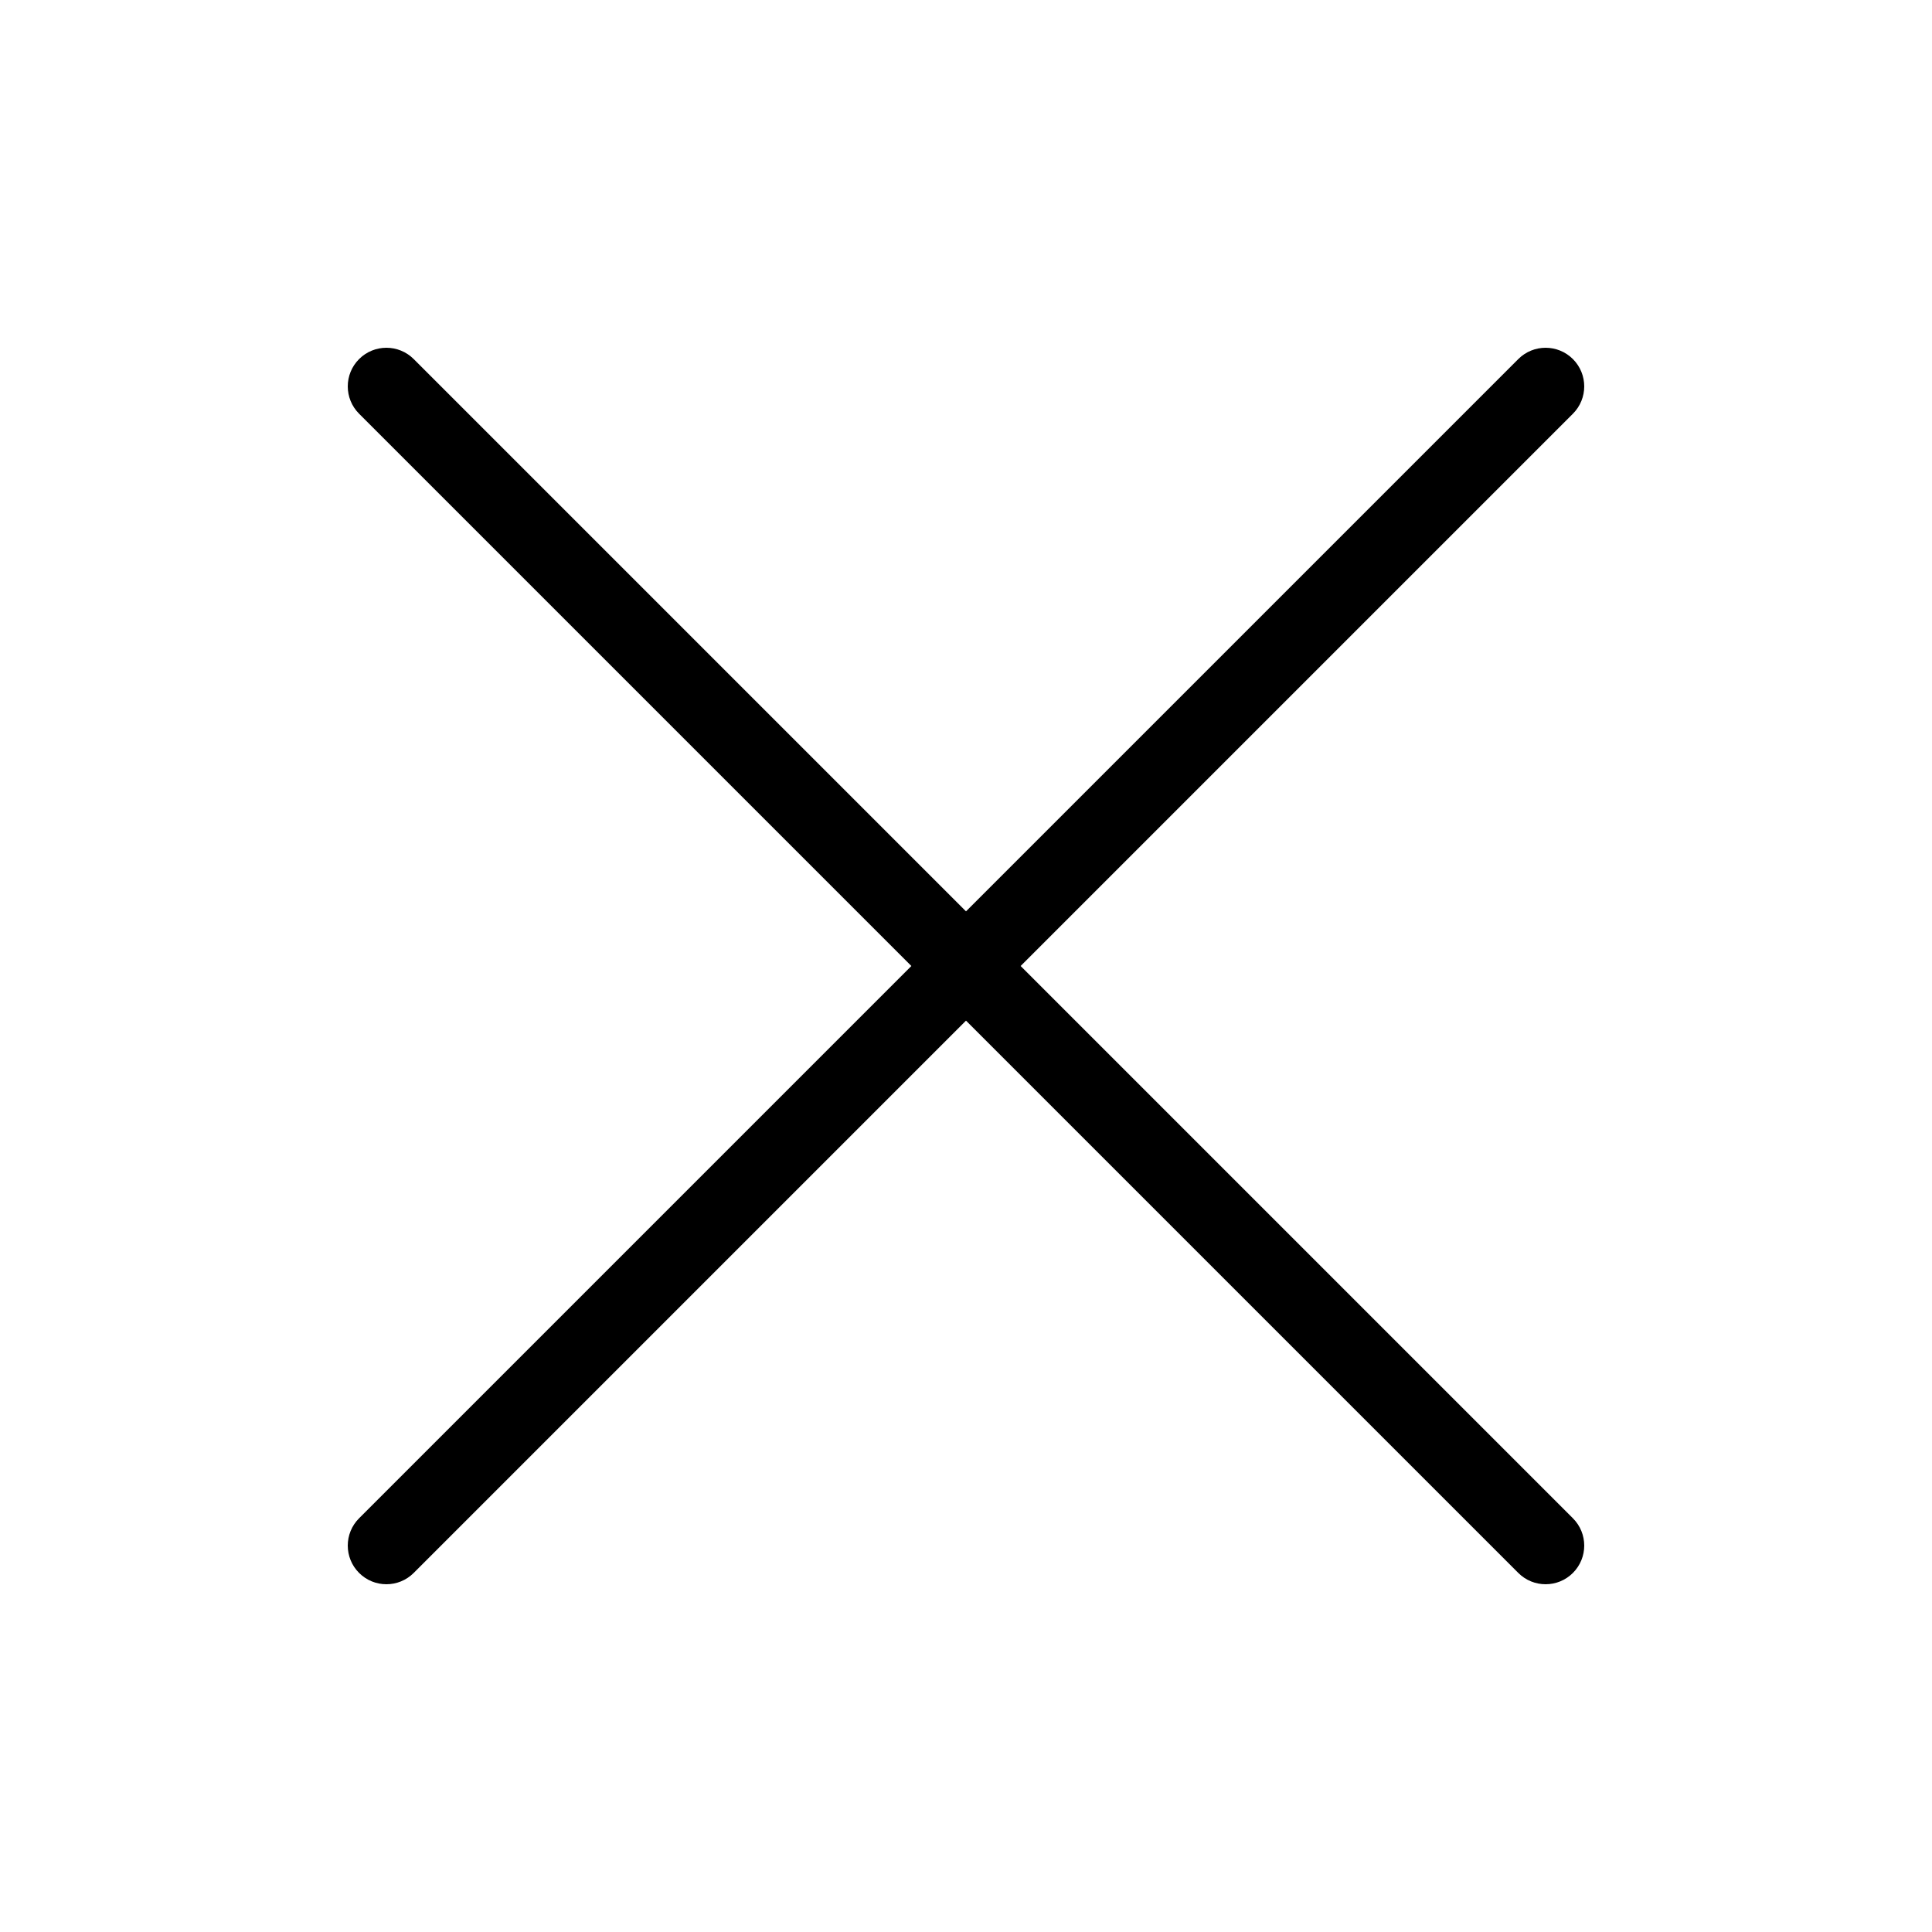 <svg xmlns="http://www.w3.org/2000/svg" xmlns:xlink="http://www.w3.org/1999/xlink" version="1.1" x="0px" y="0px" viewBox="0 0 100 100" enable-background="new 0 0 100 100" xml:space="preserve" aria-hidden="true" width="100px" height="100px"><defs><linearGradient class="cerosgradient" data-cerosgradient="true" id="CerosGradient_idc55a83efc" gradientUnits="userSpaceOnUse" x1="50%" y1="100%" x2="50%" y2="0%"><stop offset="0%" stop-color="#d1d1d1"/><stop offset="100%" stop-color="#d1d1d1"/></linearGradient><linearGradient/></defs><path d="M52.828,50l28.586-28.586c0.781-0.781,0.781-2.047,0-2.828c-0.78-0.781-2.048-0.781-2.828,0L50,47.172L21.414,18.586  c-0.78-0.781-2.048-0.781-2.828,0c-0.781,0.781-0.781,2.047,0,2.828L47.172,50L18.586,78.586c-0.781,0.781-0.781,2.047,0,2.828  C18.976,81.805,19.488,82,20,82s1.024-0.195,1.414-0.586L50,52.828l28.586,28.586C78.976,81.805,79.488,82,80,82  s1.024-0.195,1.414-0.586c0.781-0.781,0.781-2.047,0-2.828L52.828,50z"/></svg>